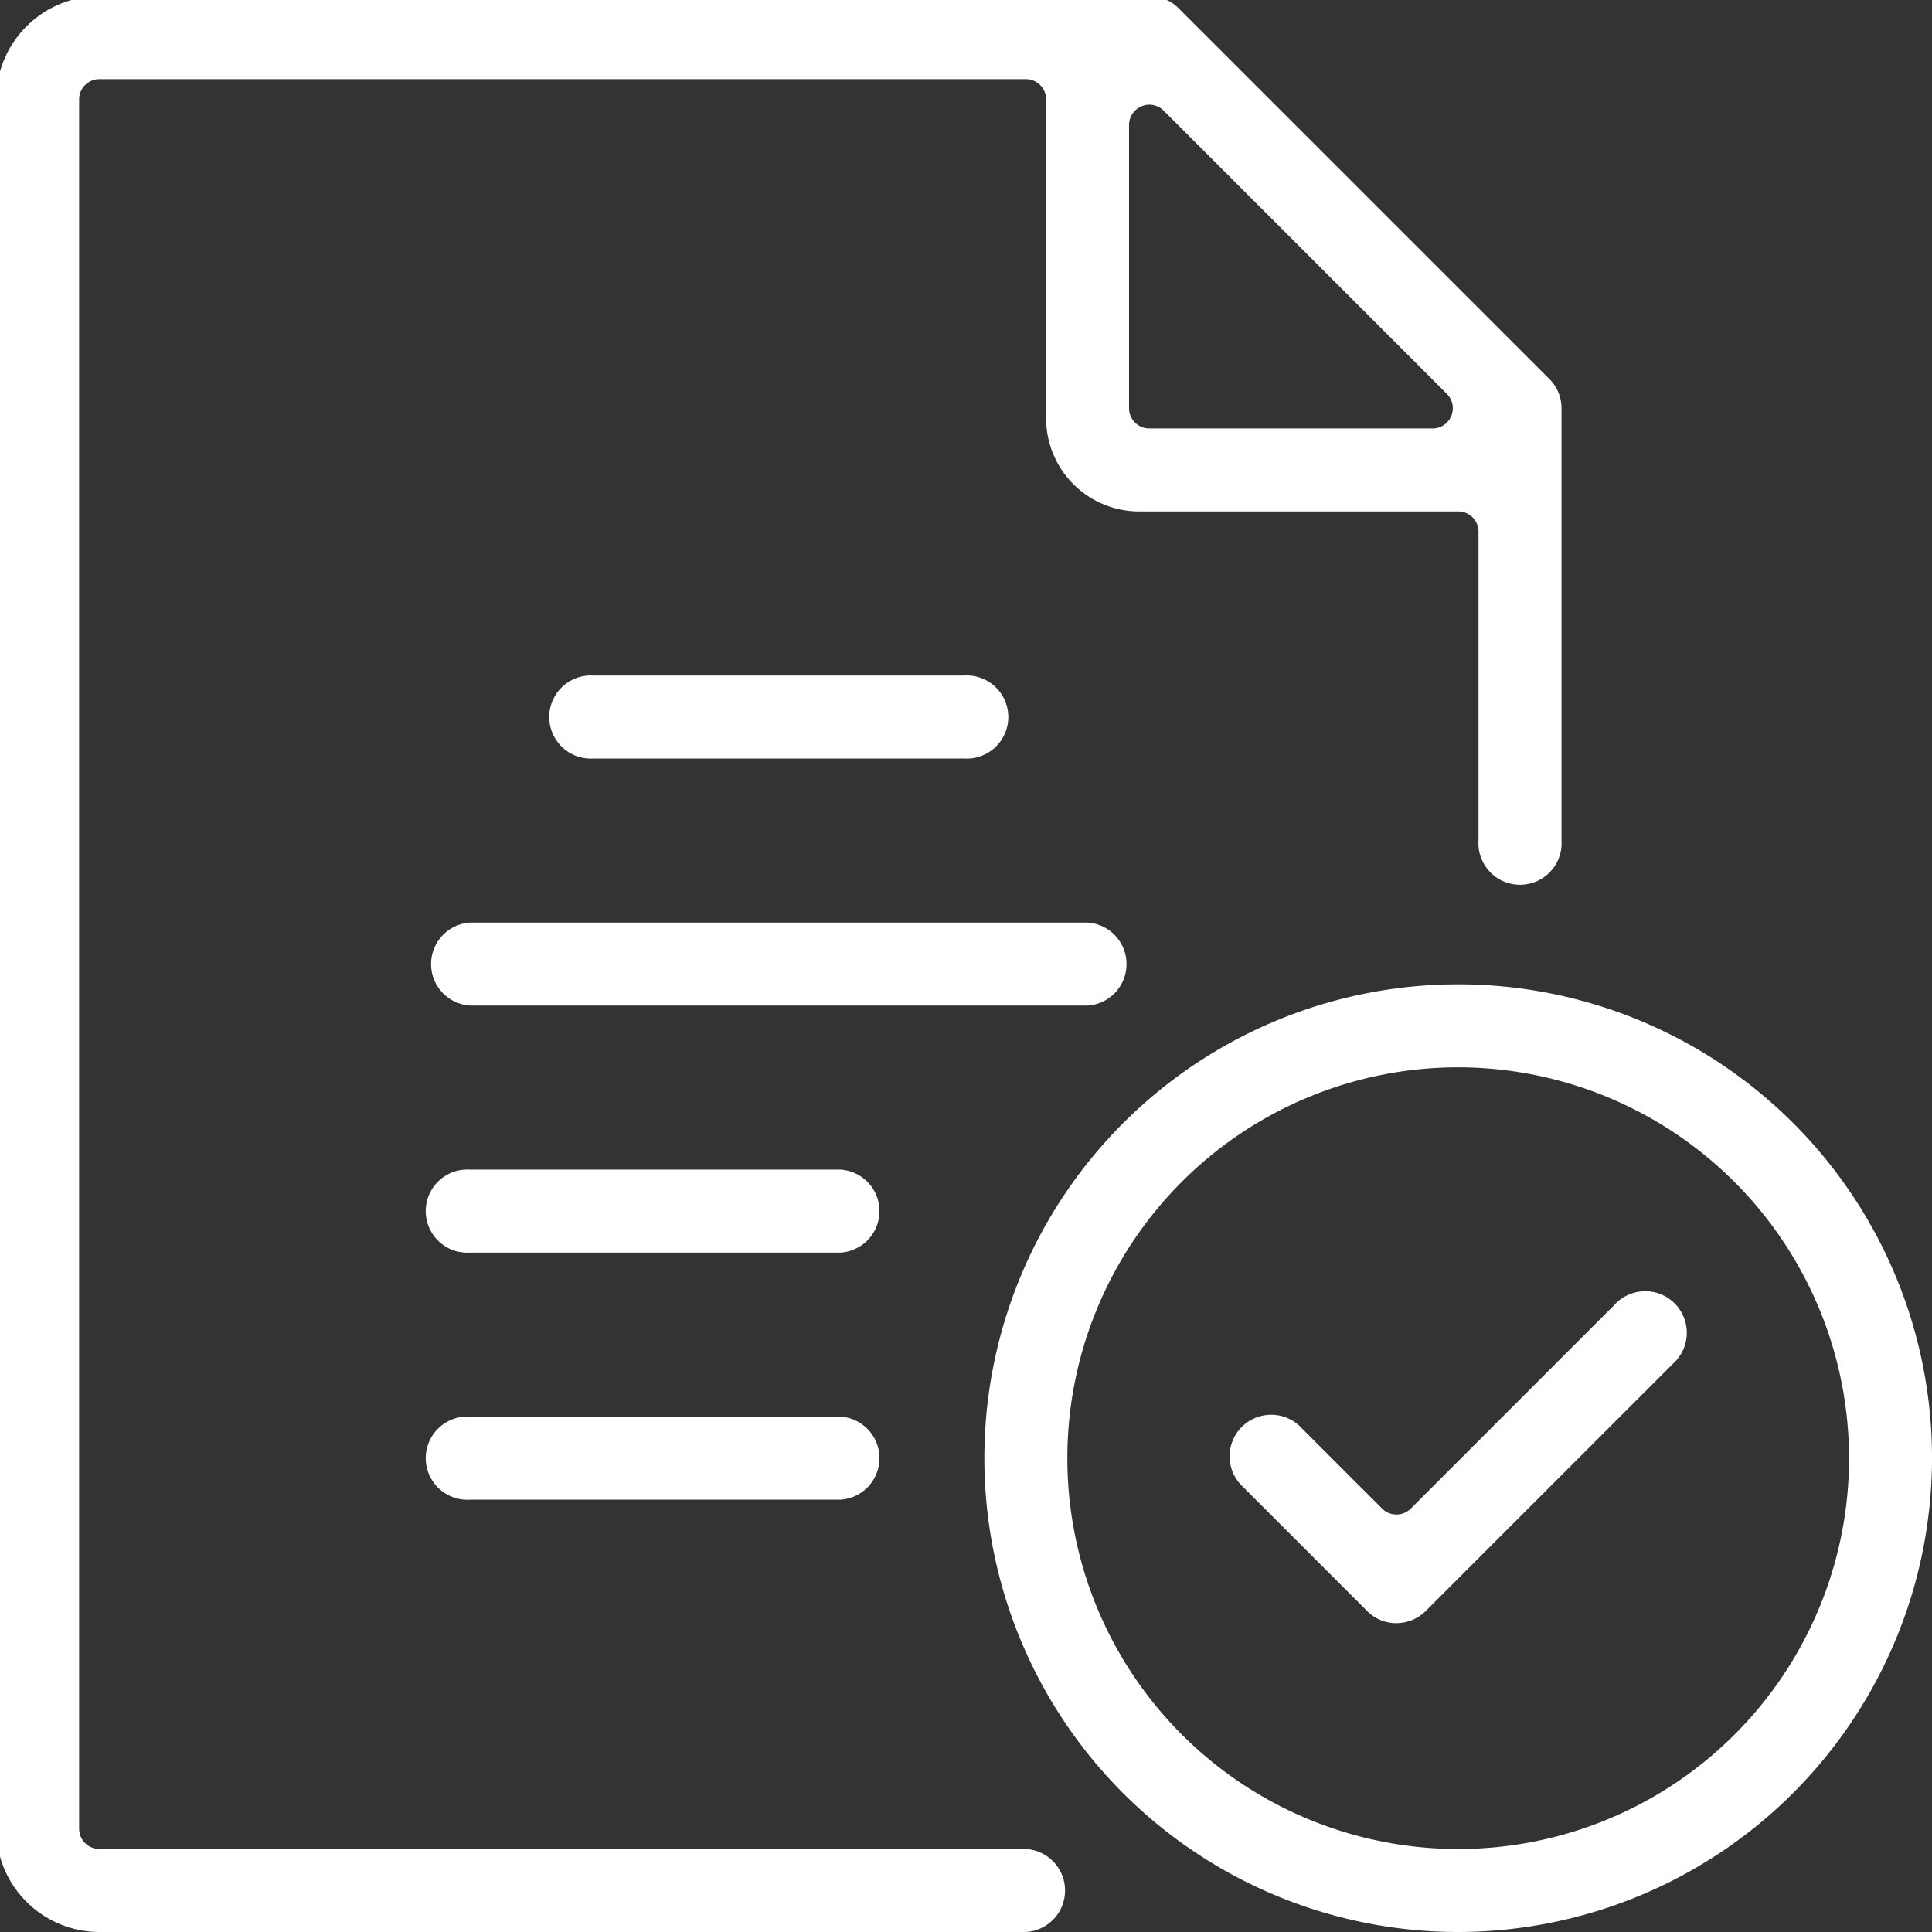 <svg id="white-evaluation-icon" xmlns="http://www.w3.org/2000/svg" xmlns:xlink="http://www.w3.org/1999/xlink" width="79" height="79" viewBox="0 0 79 79">
  <rect x="0" y="0" width="79" height="79" fill="#333333" stroke="none"/>
  <defs>
    <clipPath id="clip-path">
      <rect id="Rectangle_150187" data-name="Rectangle 150187" width="79" height="79" transform="translate(0.158 0.158)" fill="#fff"/>
    </clipPath>
  </defs>
  <g id="Group_79489" data-name="Group 79489" transform="translate(-0.158 -0.158)" clip-path="url(#clip-path)">
    <path id="Path_22979" data-name="Path 22979" d="M4.221,79.158A4.227,4.227,0,0,1,0,74.936V4.222A4.227,4.227,0,0,1,4.221,0H47.155a1.68,1.68,0,0,1,1.2.5L63.508,15.652a1.682,1.682,0,0,1,.5,1.2V34.527a1.7,1.7,0,1,1-3.393,0V21.9a.828.828,0,0,0-.829-.829H46.734a3.806,3.806,0,0,1-3.8-3.8V4.222a.827.827,0,0,0-.829-.828H4.221a.827.827,0,0,0-.828.828V74.936a.828.828,0,0,0,.828.828H42.1a1.7,1.7,0,0,1,0,3.395ZM47.155,4.438a.817.817,0,0,0-.317.065.829.829,0,0,0-.513.766V16.85a.828.828,0,0,0,.829.828H58.737a.827.827,0,0,0,.585-1.412L47.741,4.683a.824.824,0,0,0-.586-.245" fill="#fff"/>
    <path id="Path_22980" data-name="Path 22980" d="M14.331,18.835a1.7,1.7,0,1,1,0-3.393H29.484a1.7,1.7,0,1,1,0,3.393Z" transform="translate(10.095 12.339)" fill="#fff"/>
    <path id="Path_22981" data-name="Path 22981" d="M11.524,24.45a1.7,1.7,0,0,1,0-3.393H36.779a1.7,1.7,0,0,1,0,3.393Z" transform="translate(7.852 16.826)" fill="#fff"/>
    <path id="Path_22982" data-name="Path 22982" d="M11.524,30.065a1.7,1.7,0,1,1,0-3.393H26.677a1.7,1.7,0,0,1,0,3.393Z" transform="translate(7.852 21.312)" fill="#fff"/>
    <path id="Path_22983" data-name="Path 22983" d="M11.524,35.68a1.7,1.7,0,1,1,0-3.393H26.677a1.7,1.7,0,0,1,0,3.393Z" transform="translate(7.852 25.799)" fill="#fff"/>
    <path id="Path_22984" data-name="Path 22984" d="M34.823,42.975a1.686,1.686,0,0,1-1.2-.5l-5.05-5.052a1.7,1.7,0,1,1,2.4-2.4l3.265,3.265a.83.83,0,0,0,1.173,0l8.315-8.317a1.7,1.7,0,1,1,2.4,2.4l-10.1,10.1a1.686,1.686,0,0,1-1.2.5" transform="translate(22.435 23.556)" fill="#fff"/>
    <path id="Path_22985" data-name="Path 22985" d="M41.836,61.211A19.375,19.375,0,1,1,61.212,41.835,19.4,19.4,0,0,1,41.836,61.211m0-35.357A15.982,15.982,0,1,0,57.819,41.835,16,16,0,0,0,41.836,25.854" transform="translate(17.947 17.947)" fill="#fff"/>
  </g>
</svg>
